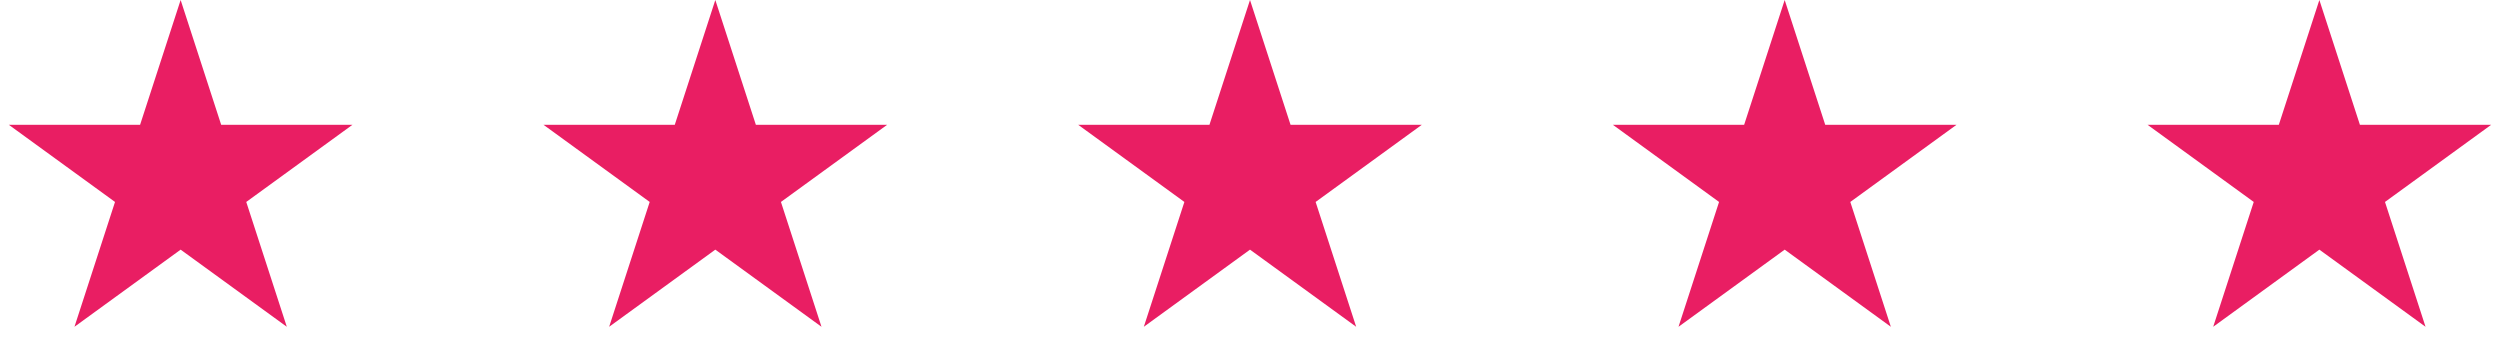 <svg width="173" height="25" viewBox="0 0 173 25" fill="none" xmlns="http://www.w3.org/2000/svg">
<path style="fill:#E91E63;" d="M12.5 0L15.306 8.637H24.388L17.041 13.975L19.847 22.613L12.5 17.275L5.153 22.613L7.959 13.975L0.612 8.637H9.694L12.5 0Z" fill="#FFA617"/>
<path style="fill:#E91E63;" d="M49.5 0L52.306 8.637H61.388L54.041 13.975L56.847 22.613L49.5 17.275L42.153 22.613L44.959 13.975L37.612 8.637H46.694L49.5 0Z" fill="#FFA617"/>
<path style="fill:#E91E63;" d="M86.5 0L89.306 8.637H98.388L91.041 13.975L93.847 22.613L86.5 17.275L79.153 22.613L81.959 13.975L74.612 8.637H83.694L86.5 0Z" fill="#FFA617"/>
<path style="fill:#E91E63;" d="M123.5 0L126.306 8.637H135.388L128.041 13.975L130.847 22.613L123.5 17.275L116.153 22.613L118.959 13.975L111.612 8.637H120.694L123.5 0Z" fill="#FFA617"/>
<path style="fill:#E91E63;" d="M160.5 0L163.306 8.637H172.388L165.041 13.975L167.847 22.613L160.5 17.275L153.153 22.613L155.959 13.975L148.612 8.637H157.694L160.5 0Z" fill="#FFA617"/>
</svg>
